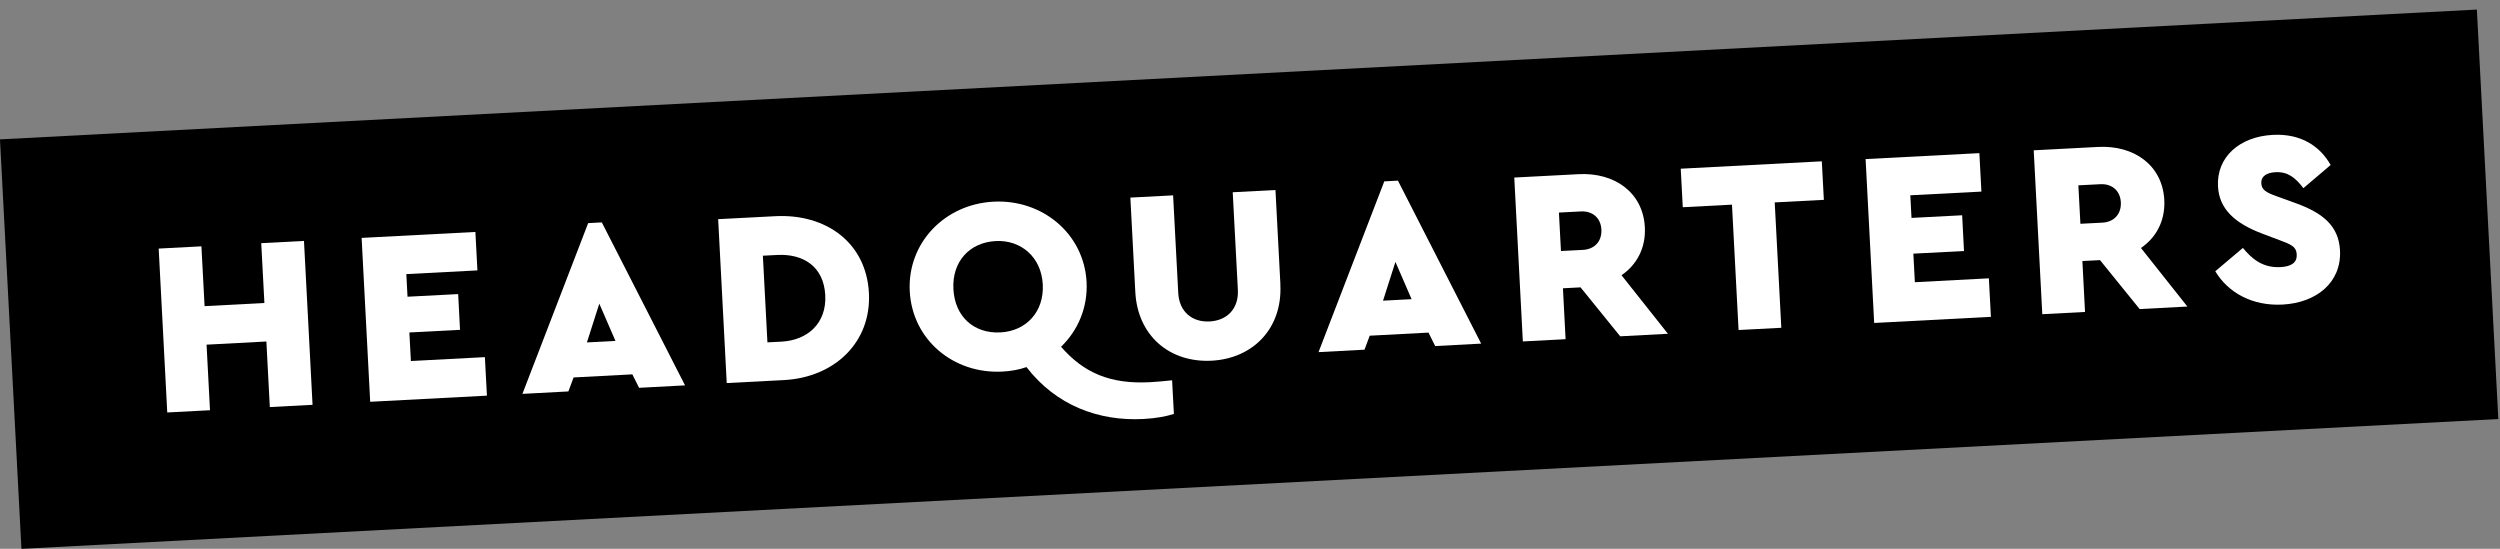 <?xml version="1.0" encoding="UTF-8"?>
<svg xmlns="http://www.w3.org/2000/svg" id="a" width="379.06" height="83.21" viewBox="0 0 379.06 83.21">
  <rect x="0" y="0" width="379.06" height="83.21" fill="#808080" stroke="none"/>
  <g id="c">
    <g id="d">
      <rect x="1.37" y="11.25" width="376.07" height="62.17" transform="translate(-1.96 9.97) rotate(-3)"></rect>
      <g>
        <path d="m47.39,61.38l-6.48.34-.52-9.94-9.07.48.52,9.94-6.48.34-1.3-24.85,6.48-.34.48,9.07,9.07-.48-.48-9.07,6.48-.34,1.3,24.85Z" fill="#fff"></path>
        <path d="m72.38,41l-10.77.56.18,3.43,7.68-.4.28,5.42-7.68.4.23,4.33,11.22-.59.31,5.84-17.7.93-1.3-24.85,17.25-.9.31,5.84Z" fill="#fff"></path>
        <path d="m95.89,56.76l-8.92.47-.79,2.12-6.97.37,9.97-25.89,2.07-.11,12.62,24.71-6.97.37-1.01-2.02Zm-5.02-10.72l-1.88,5.88,4.33-.23-2.45-5.65Z" fill="#fff"></path>
        <path d="m131.75,44.42c.39,7.49-5.22,12.81-12.9,13.21l-8.66.45-1.3-24.85,8.66-.45c7.68-.4,13.8,4,14.2,11.64Zm-16.08-5.65l.69,13.14,2.15-.11c3.92-.21,6.84-2.77,6.62-7.03-.23-4.41-3.39-6.32-7.3-6.11l-2.15.11Z" fill="#fff"></path>
        <path d="m177.72,57.68l.27,5.08c-1.11.36-2.68.67-4.64.77-6.74.35-13.21-2.03-17.71-7.87-1.15.4-2.38.62-3.66.68-7.42.39-13.66-4.83-14.04-12.18-.38-7.3,5.27-13.19,12.69-13.58,7.42-.39,13.73,4.87,14.12,12.17.2,3.88-1.31,7.36-3.87,9.83,3.46,3.97,7.47,5.69,13.5,5.37.79-.04,1.96-.14,3.35-.29Zm-26.02-7.28c3.84-.2,6.63-3.07,6.41-7.28-.22-4.14-3.3-6.77-7.14-6.57-3.99.21-6.63,3.14-6.41,7.28.22,4.22,3.15,6.78,7.14,6.57Z" fill="#fff"></path>
        <path d="m194.13,43.12c.35,6.66-4.13,11.24-10.42,11.57-6.33.33-11.22-3.75-11.57-10.42l-.75-14.31,6.48-.34.78,14.8c.15,2.86,2.12,4.46,4.76,4.32,2.64-.14,4.43-1.93,4.28-4.79l-.78-14.8,6.48-.34.75,14.31Z" fill="#fff"></path>
        <path d="m216.6,50.43l-8.92.47-.79,2.12-6.97.37,9.97-25.89,2.07-.11,12.62,24.71-6.97.37-1.01-2.02Zm-5.02-10.72l-1.88,5.88,4.33-.23-2.45-5.65Z" fill="#fff"></path>
        <path d="m245.66,50.99l-6.01-7.42-2.67.14.4,7.72-6.48.34-1.3-24.85,9.75-.51c5.46-.29,9.77,2.77,10.05,8.04.16,3.13-1.21,5.69-3.54,7.28l7.04,8.88-7.23.38Zm-8.98-12.93l3.31-.17c1.81-.09,2.91-1.32,2.82-3.09-.09-1.73-1.32-2.84-3.13-2.74l-3.31.17.31,5.84Z" fill="#fff"></path>
        <path d="m276.55,30.3l-7.46.39,1,19.01-6.48.34-1-19.01-7.46.39-.31-5.84,21.39-1.12.31,5.84Z" fill="#fff"></path>
        <path d="m300.42,29.05l-10.77.56.18,3.43,7.68-.4.28,5.42-7.68.4.23,4.33,11.22-.59.31,5.84-17.7.93-1.3-24.85,17.25-.9.31,5.84Z" fill="#fff"></path>
        <path d="m324.42,46.86l-6.01-7.42-2.67.14.4,7.72-6.48.34-1.3-24.85,9.75-.51c5.46-.29,9.77,2.77,10.05,8.04.16,3.13-1.21,5.69-3.54,7.28l7.04,8.88-7.23.38Zm-8.98-12.93l3.31-.17c1.81-.09,2.91-1.32,2.82-3.09-.09-1.73-1.32-2.84-3.13-2.74l-3.31.17.31,5.84Z" fill="#fff"></path>
        <path d="m353.41,24.99l-4.16,3.54c-1.22-1.6-2.36-2.52-4.24-2.42-1.28.07-2.2.57-2.14,1.7.05.94.68,1.36,2.25,1.92l2.92,1.06c4.23,1.51,6.56,3.51,6.76,7.16.26,4.89-3.58,7.96-8.71,8.23-4.56.24-8.25-1.79-10.2-5.05l4.19-3.54c1.29,1.56,2.92,3.06,5.7,2.91,1.73-.09,2.53-.74,2.46-1.94-.06-1.17-.87-1.5-2.64-2.16l-2.62-.99c-4.04-1.53-6.5-3.66-6.68-7.16-.23-4.44,3.27-7.53,8.31-7.8,4.33-.23,7.19,1.77,8.77,4.56Z" fill="#fff"></path>
      </g>
    </g>
  </g>
</svg>
